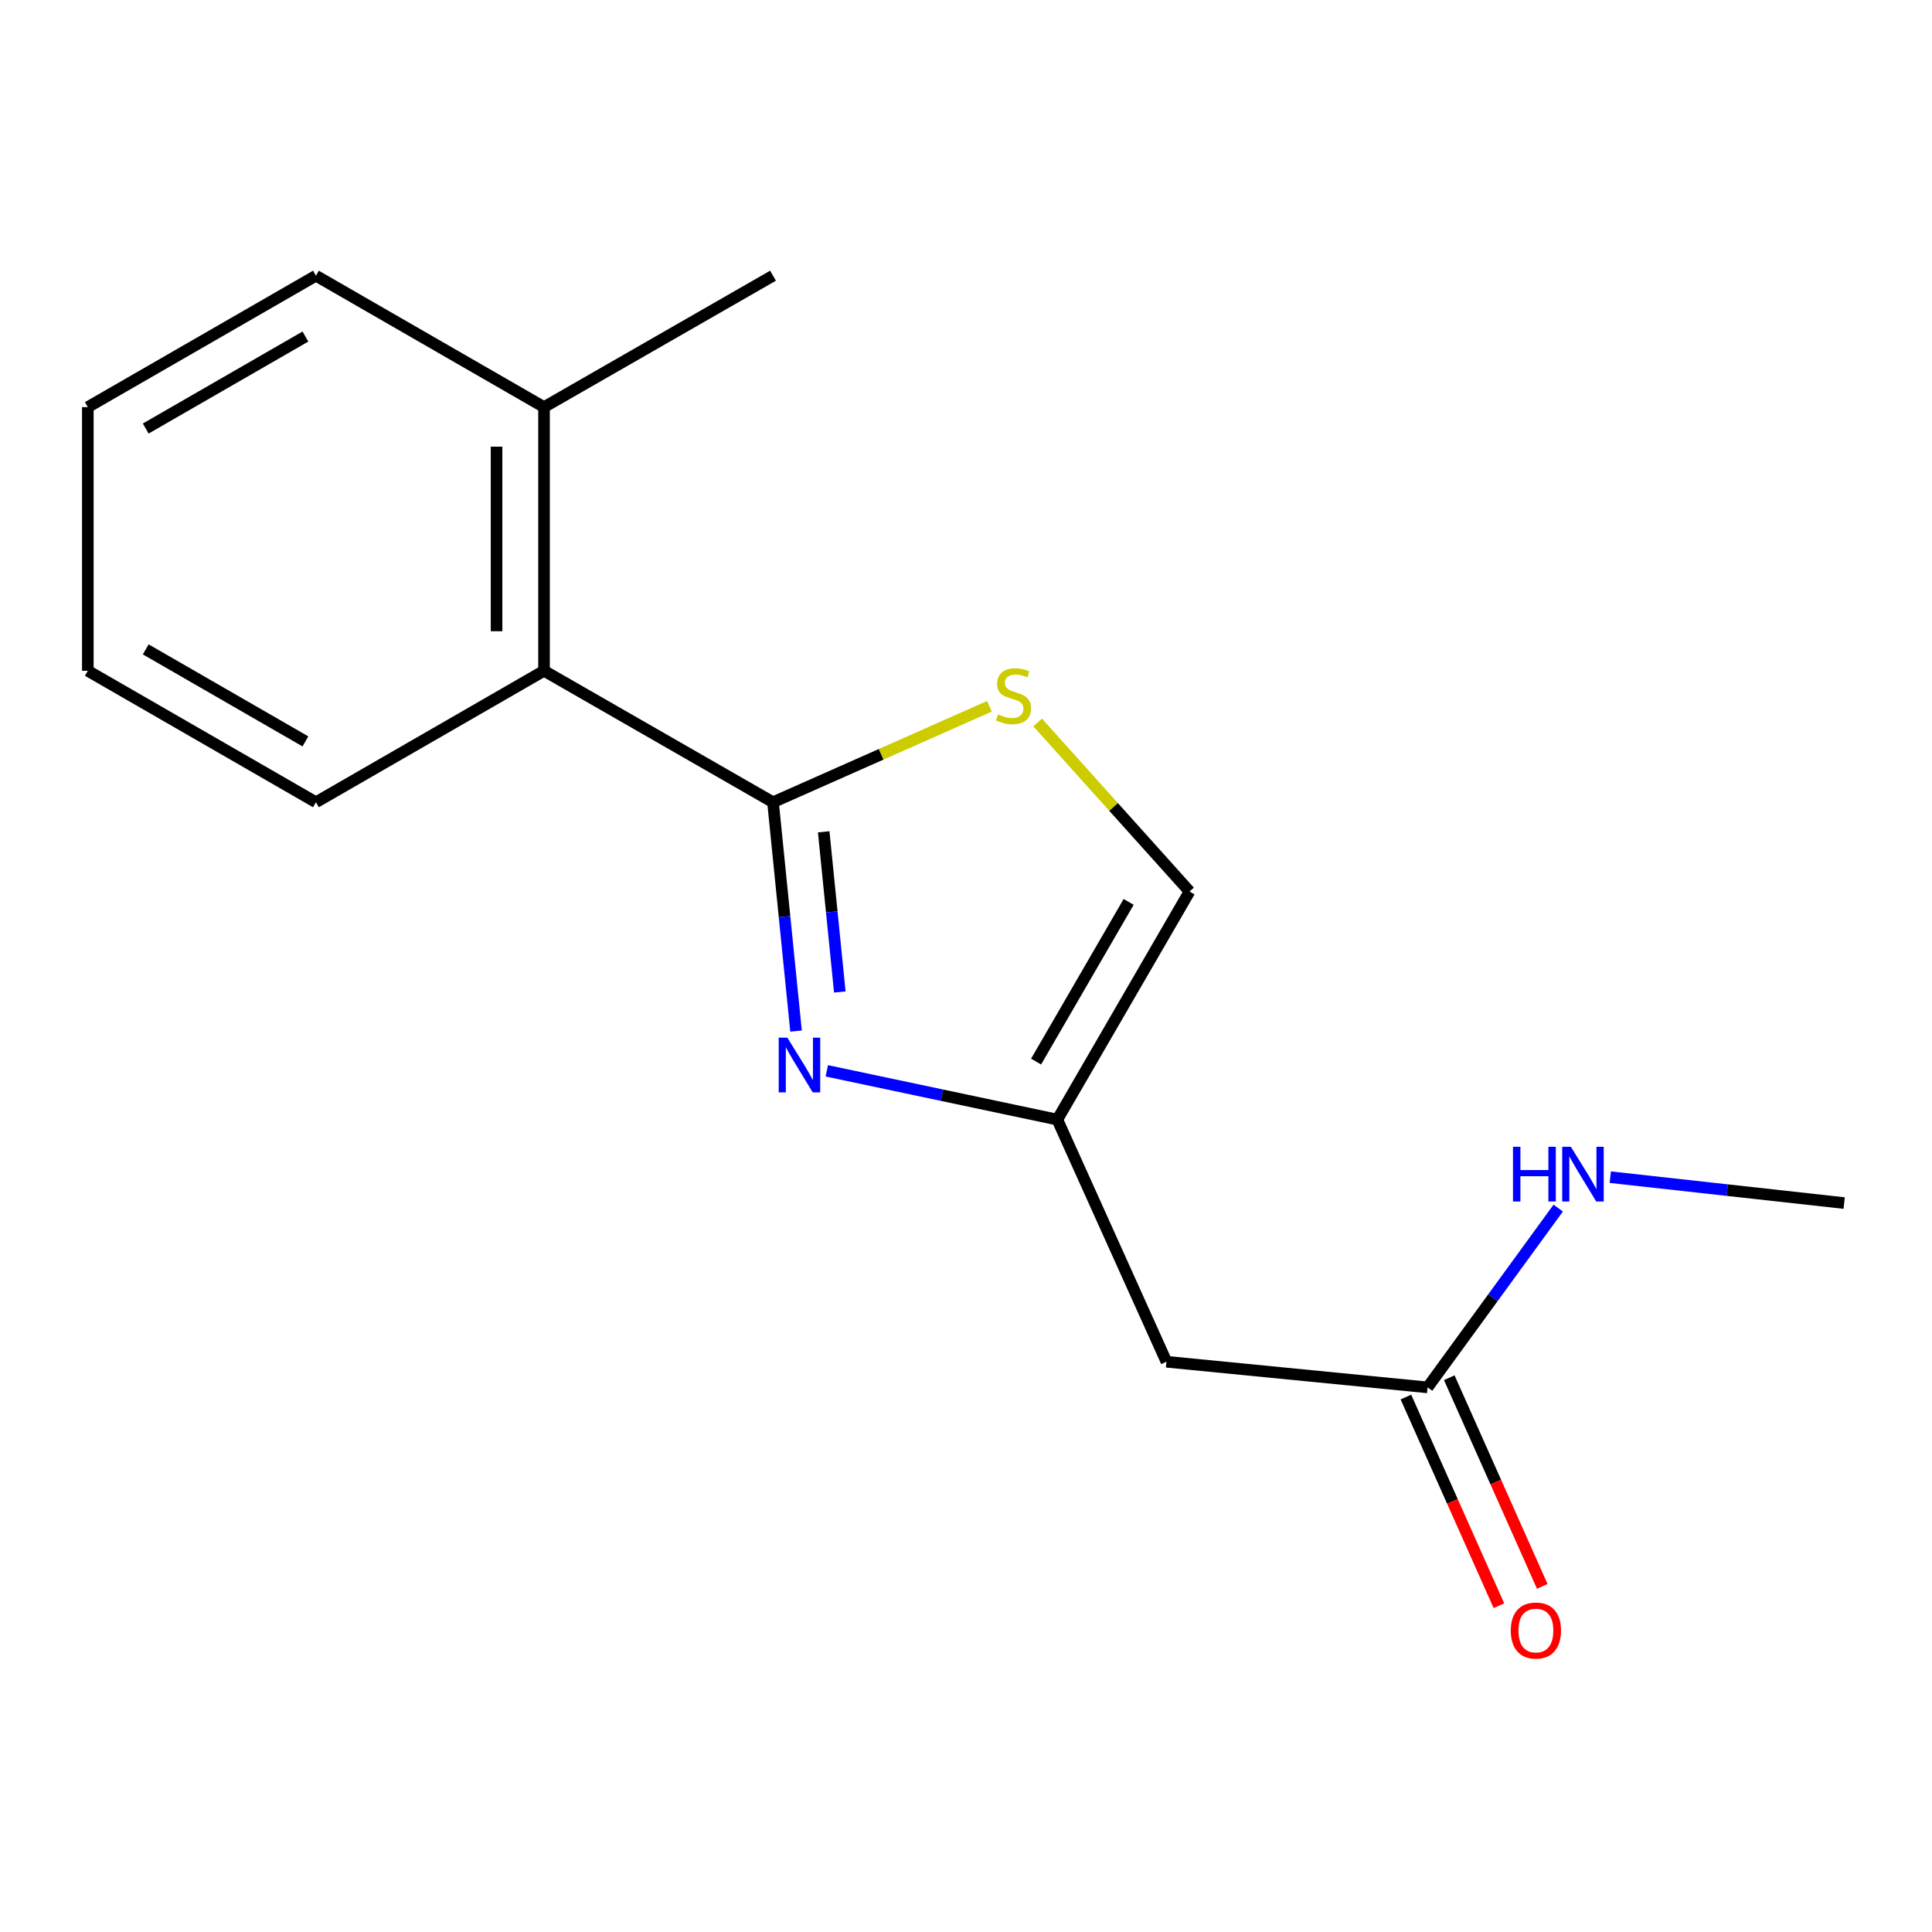 <?xml version='1.0' encoding='iso-8859-1'?>
<svg version='1.1' baseProfile='full'
              xmlns='http://www.w3.org/2000/svg'
                      xmlns:rdkit='http://www.rdkit.org/xml'
                      xmlns:xlink='http://www.w3.org/1999/xlink'
                  xml:space='preserve'
width='1000px' height='1000px' viewBox='0 0 1000 1000'>
<!-- END OF HEADER -->
<rect style='opacity:1.0;fill:#FFFFFF;stroke:none' width='1000' height='1000' x='0' y='0'> </rect>
<path class='bond-0' d='M 400.109,415.24 L 406.07,474.462' style='fill:none;fill-rule:evenodd;stroke:#000000;stroke-width:6px;stroke-linecap:butt;stroke-linejoin:miter;stroke-opacity:1' />
<path class='bond-0' d='M 406.07,474.462 L 412.031,533.685' style='fill:none;fill-rule:evenodd;stroke:#0000FF;stroke-width:6px;stroke-linecap:butt;stroke-linejoin:miter;stroke-opacity:1' />
<path class='bond-0' d='M 426.344,430.546 L 430.517,472.002' style='fill:none;fill-rule:evenodd;stroke:#000000;stroke-width:6px;stroke-linecap:butt;stroke-linejoin:miter;stroke-opacity:1' />
<path class='bond-0' d='M 430.517,472.002 L 434.689,513.457' style='fill:none;fill-rule:evenodd;stroke:#0000FF;stroke-width:6px;stroke-linecap:butt;stroke-linejoin:miter;stroke-opacity:1' />
<path class='bond-1' d='M 400.109,415.24 L 456.111,390.408' style='fill:none;fill-rule:evenodd;stroke:#000000;stroke-width:6px;stroke-linecap:butt;stroke-linejoin:miter;stroke-opacity:1' />
<path class='bond-1' d='M 456.111,390.408 L 512.113,365.575' style='fill:none;fill-rule:evenodd;stroke:#CCCC00;stroke-width:6px;stroke-linecap:butt;stroke-linejoin:miter;stroke-opacity:1' />
<path class='bond-3' d='M 400.109,415.24 L 281.586,347.195' style='fill:none;fill-rule:evenodd;stroke:#000000;stroke-width:6px;stroke-linecap:butt;stroke-linejoin:miter;stroke-opacity:1' />
<path class='bond-2' d='M 427.951,554.257 L 487.61,566.881' style='fill:none;fill-rule:evenodd;stroke:#0000FF;stroke-width:6px;stroke-linecap:butt;stroke-linejoin:miter;stroke-opacity:1' />
<path class='bond-2' d='M 487.61,566.881 L 547.27,579.504' style='fill:none;fill-rule:evenodd;stroke:#000000;stroke-width:6px;stroke-linecap:butt;stroke-linejoin:miter;stroke-opacity:1' />
<path class='bond-5' d='M 537.085,373.936 L 576.398,417.684' style='fill:none;fill-rule:evenodd;stroke:#CCCC00;stroke-width:6px;stroke-linecap:butt;stroke-linejoin:miter;stroke-opacity:1' />
<path class='bond-5' d='M 576.398,417.684 L 615.711,461.432' style='fill:none;fill-rule:evenodd;stroke:#000000;stroke-width:6px;stroke-linecap:butt;stroke-linejoin:miter;stroke-opacity:1' />
<path class='bond-4' d='M 547.27,579.504 L 603.754,704.839' style='fill:none;fill-rule:evenodd;stroke:#000000;stroke-width:6px;stroke-linecap:butt;stroke-linejoin:miter;stroke-opacity:1' />
<path class='bond-16' d='M 547.27,579.504 L 615.711,461.432' style='fill:none;fill-rule:evenodd;stroke:#000000;stroke-width:6px;stroke-linecap:butt;stroke-linejoin:miter;stroke-opacity:1' />
<path class='bond-16' d='M 536.279,549.472 L 584.188,466.821' style='fill:none;fill-rule:evenodd;stroke:#000000;stroke-width:6px;stroke-linecap:butt;stroke-linejoin:miter;stroke-opacity:1' />
<path class='bond-8' d='M 281.586,347.195 L 281.586,210.722' style='fill:none;fill-rule:evenodd;stroke:#000000;stroke-width:6px;stroke-linecap:butt;stroke-linejoin:miter;stroke-opacity:1' />
<path class='bond-8' d='M 257.016,326.724 L 257.016,231.193' style='fill:none;fill-rule:evenodd;stroke:#000000;stroke-width:6px;stroke-linecap:butt;stroke-linejoin:miter;stroke-opacity:1' />
<path class='bond-10' d='M 281.586,347.195 L 163.527,415.24' style='fill:none;fill-rule:evenodd;stroke:#000000;stroke-width:6px;stroke-linecap:butt;stroke-linejoin:miter;stroke-opacity:1' />
<path class='bond-6' d='M 603.754,704.839 L 738.916,718.107' style='fill:none;fill-rule:evenodd;stroke:#000000;stroke-width:6px;stroke-linecap:butt;stroke-linejoin:miter;stroke-opacity:1' />
<path class='bond-7' d='M 727.695,723.108 L 751.767,777.113' style='fill:none;fill-rule:evenodd;stroke:#000000;stroke-width:6px;stroke-linecap:butt;stroke-linejoin:miter;stroke-opacity:1' />
<path class='bond-7' d='M 751.767,777.113 L 775.839,831.117' style='fill:none;fill-rule:evenodd;stroke:#FF0000;stroke-width:6px;stroke-linecap:butt;stroke-linejoin:miter;stroke-opacity:1' />
<path class='bond-7' d='M 750.137,713.105 L 774.209,767.109' style='fill:none;fill-rule:evenodd;stroke:#000000;stroke-width:6px;stroke-linecap:butt;stroke-linejoin:miter;stroke-opacity:1' />
<path class='bond-7' d='M 774.209,767.109 L 798.28,821.114' style='fill:none;fill-rule:evenodd;stroke:#FF0000;stroke-width:6px;stroke-linecap:butt;stroke-linejoin:miter;stroke-opacity:1' />
<path class='bond-9' d='M 738.916,718.107 L 772.726,671.707' style='fill:none;fill-rule:evenodd;stroke:#000000;stroke-width:6px;stroke-linecap:butt;stroke-linejoin:miter;stroke-opacity:1' />
<path class='bond-9' d='M 772.726,671.707 L 806.536,625.307' style='fill:none;fill-rule:evenodd;stroke:#0000FF;stroke-width:6px;stroke-linecap:butt;stroke-linejoin:miter;stroke-opacity:1' />
<path class='bond-11' d='M 281.586,210.722 L 400.109,142.704' style='fill:none;fill-rule:evenodd;stroke:#000000;stroke-width:6px;stroke-linecap:butt;stroke-linejoin:miter;stroke-opacity:1' />
<path class='bond-12' d='M 281.586,210.722 L 163.527,142.704' style='fill:none;fill-rule:evenodd;stroke:#000000;stroke-width:6px;stroke-linecap:butt;stroke-linejoin:miter;stroke-opacity:1' />
<path class='bond-13' d='M 833.483,609.299 L 894.014,616.003' style='fill:none;fill-rule:evenodd;stroke:#0000FF;stroke-width:6px;stroke-linecap:butt;stroke-linejoin:miter;stroke-opacity:1' />
<path class='bond-13' d='M 894.014,616.003 L 954.545,622.707' style='fill:none;fill-rule:evenodd;stroke:#000000;stroke-width:6px;stroke-linecap:butt;stroke-linejoin:miter;stroke-opacity:1' />
<path class='bond-14' d='M 163.527,415.24 L 45.455,347.195' style='fill:none;fill-rule:evenodd;stroke:#000000;stroke-width:6px;stroke-linecap:butt;stroke-linejoin:miter;stroke-opacity:1' />
<path class='bond-14' d='M 158.085,383.745 L 75.434,336.114' style='fill:none;fill-rule:evenodd;stroke:#000000;stroke-width:6px;stroke-linecap:butt;stroke-linejoin:miter;stroke-opacity:1' />
<path class='bond-17' d='M 163.527,142.704 L 45.455,210.722' style='fill:none;fill-rule:evenodd;stroke:#000000;stroke-width:6px;stroke-linecap:butt;stroke-linejoin:miter;stroke-opacity:1' />
<path class='bond-17' d='M 158.081,174.197 L 75.43,221.809' style='fill:none;fill-rule:evenodd;stroke:#000000;stroke-width:6px;stroke-linecap:butt;stroke-linejoin:miter;stroke-opacity:1' />
<path class='bond-15' d='M 45.455,347.195 L 45.455,210.722' style='fill:none;fill-rule:evenodd;stroke:#000000;stroke-width:6px;stroke-linecap:butt;stroke-linejoin:miter;stroke-opacity:1' />
<path  class='atom-1' d='M 407.54 537.103
L 416.82 552.103
Q 417.74 553.583, 419.22 556.263
Q 420.7 558.943, 420.78 559.103
L 420.78 537.103
L 424.54 537.103
L 424.54 565.423
L 420.66 565.423
L 410.7 549.023
Q 409.54 547.103, 408.3 544.903
Q 407.1 542.703, 406.74 542.023
L 406.74 565.423
L 403.06 565.423
L 403.06 537.103
L 407.54 537.103
' fill='#0000FF'/>
<path  class='atom-2' d='M 516.597 369.759
Q 516.917 369.879, 518.237 370.439
Q 519.557 370.999, 520.997 371.359
Q 522.477 371.679, 523.917 371.679
Q 526.597 371.679, 528.157 370.399
Q 529.717 369.079, 529.717 366.799
Q 529.717 365.239, 528.917 364.279
Q 528.157 363.319, 526.957 362.799
Q 525.757 362.279, 523.757 361.679
Q 521.237 360.919, 519.717 360.199
Q 518.237 359.479, 517.157 357.959
Q 516.117 356.439, 516.117 353.879
Q 516.117 350.319, 518.517 348.119
Q 520.957 345.919, 525.757 345.919
Q 529.037 345.919, 532.757 347.479
L 531.837 350.559
Q 528.437 349.159, 525.877 349.159
Q 523.117 349.159, 521.597 350.319
Q 520.077 351.439, 520.117 353.399
Q 520.117 354.919, 520.877 355.839
Q 521.677 356.759, 522.797 357.279
Q 523.957 357.799, 525.877 358.399
Q 528.437 359.199, 529.957 359.999
Q 531.477 360.799, 532.557 362.439
Q 533.677 364.039, 533.677 366.799
Q 533.677 370.719, 531.037 372.839
Q 528.437 374.919, 524.077 374.919
Q 521.557 374.919, 519.637 374.359
Q 517.757 373.839, 515.517 372.919
L 516.597 369.759
' fill='#CCCC00'/>
<path  class='atom-8' d='M 781.977 843.958
Q 781.977 837.158, 785.337 833.358
Q 788.697 829.558, 794.977 829.558
Q 801.257 829.558, 804.617 833.358
Q 807.977 837.158, 807.977 843.958
Q 807.977 850.838, 804.577 854.758
Q 801.177 858.638, 794.977 858.638
Q 788.737 858.638, 785.337 854.758
Q 781.977 850.878, 781.977 843.958
M 794.977 855.438
Q 799.297 855.438, 801.617 852.558
Q 803.977 849.638, 803.977 843.958
Q 803.977 838.398, 801.617 835.598
Q 799.297 832.758, 794.977 832.758
Q 790.657 832.758, 788.297 835.558
Q 785.977 838.358, 785.977 843.958
Q 785.977 849.678, 788.297 852.558
Q 790.657 855.438, 794.977 855.438
' fill='#FF0000'/>
<path  class='atom-10' d='M 783.122 593.573
L 786.962 593.573
L 786.962 605.613
L 801.442 605.613
L 801.442 593.573
L 805.282 593.573
L 805.282 621.893
L 801.442 621.893
L 801.442 608.813
L 786.962 608.813
L 786.962 621.893
L 783.122 621.893
L 783.122 593.573
' fill='#0000FF'/>
<path  class='atom-10' d='M 813.082 593.573
L 822.362 608.573
Q 823.282 610.053, 824.762 612.733
Q 826.242 615.413, 826.322 615.573
L 826.322 593.573
L 830.082 593.573
L 830.082 621.893
L 826.202 621.893
L 816.242 605.493
Q 815.082 603.573, 813.842 601.373
Q 812.642 599.173, 812.282 598.493
L 812.282 621.893
L 808.602 621.893
L 808.602 593.573
L 813.082 593.573
' fill='#0000FF'/>
</svg>
